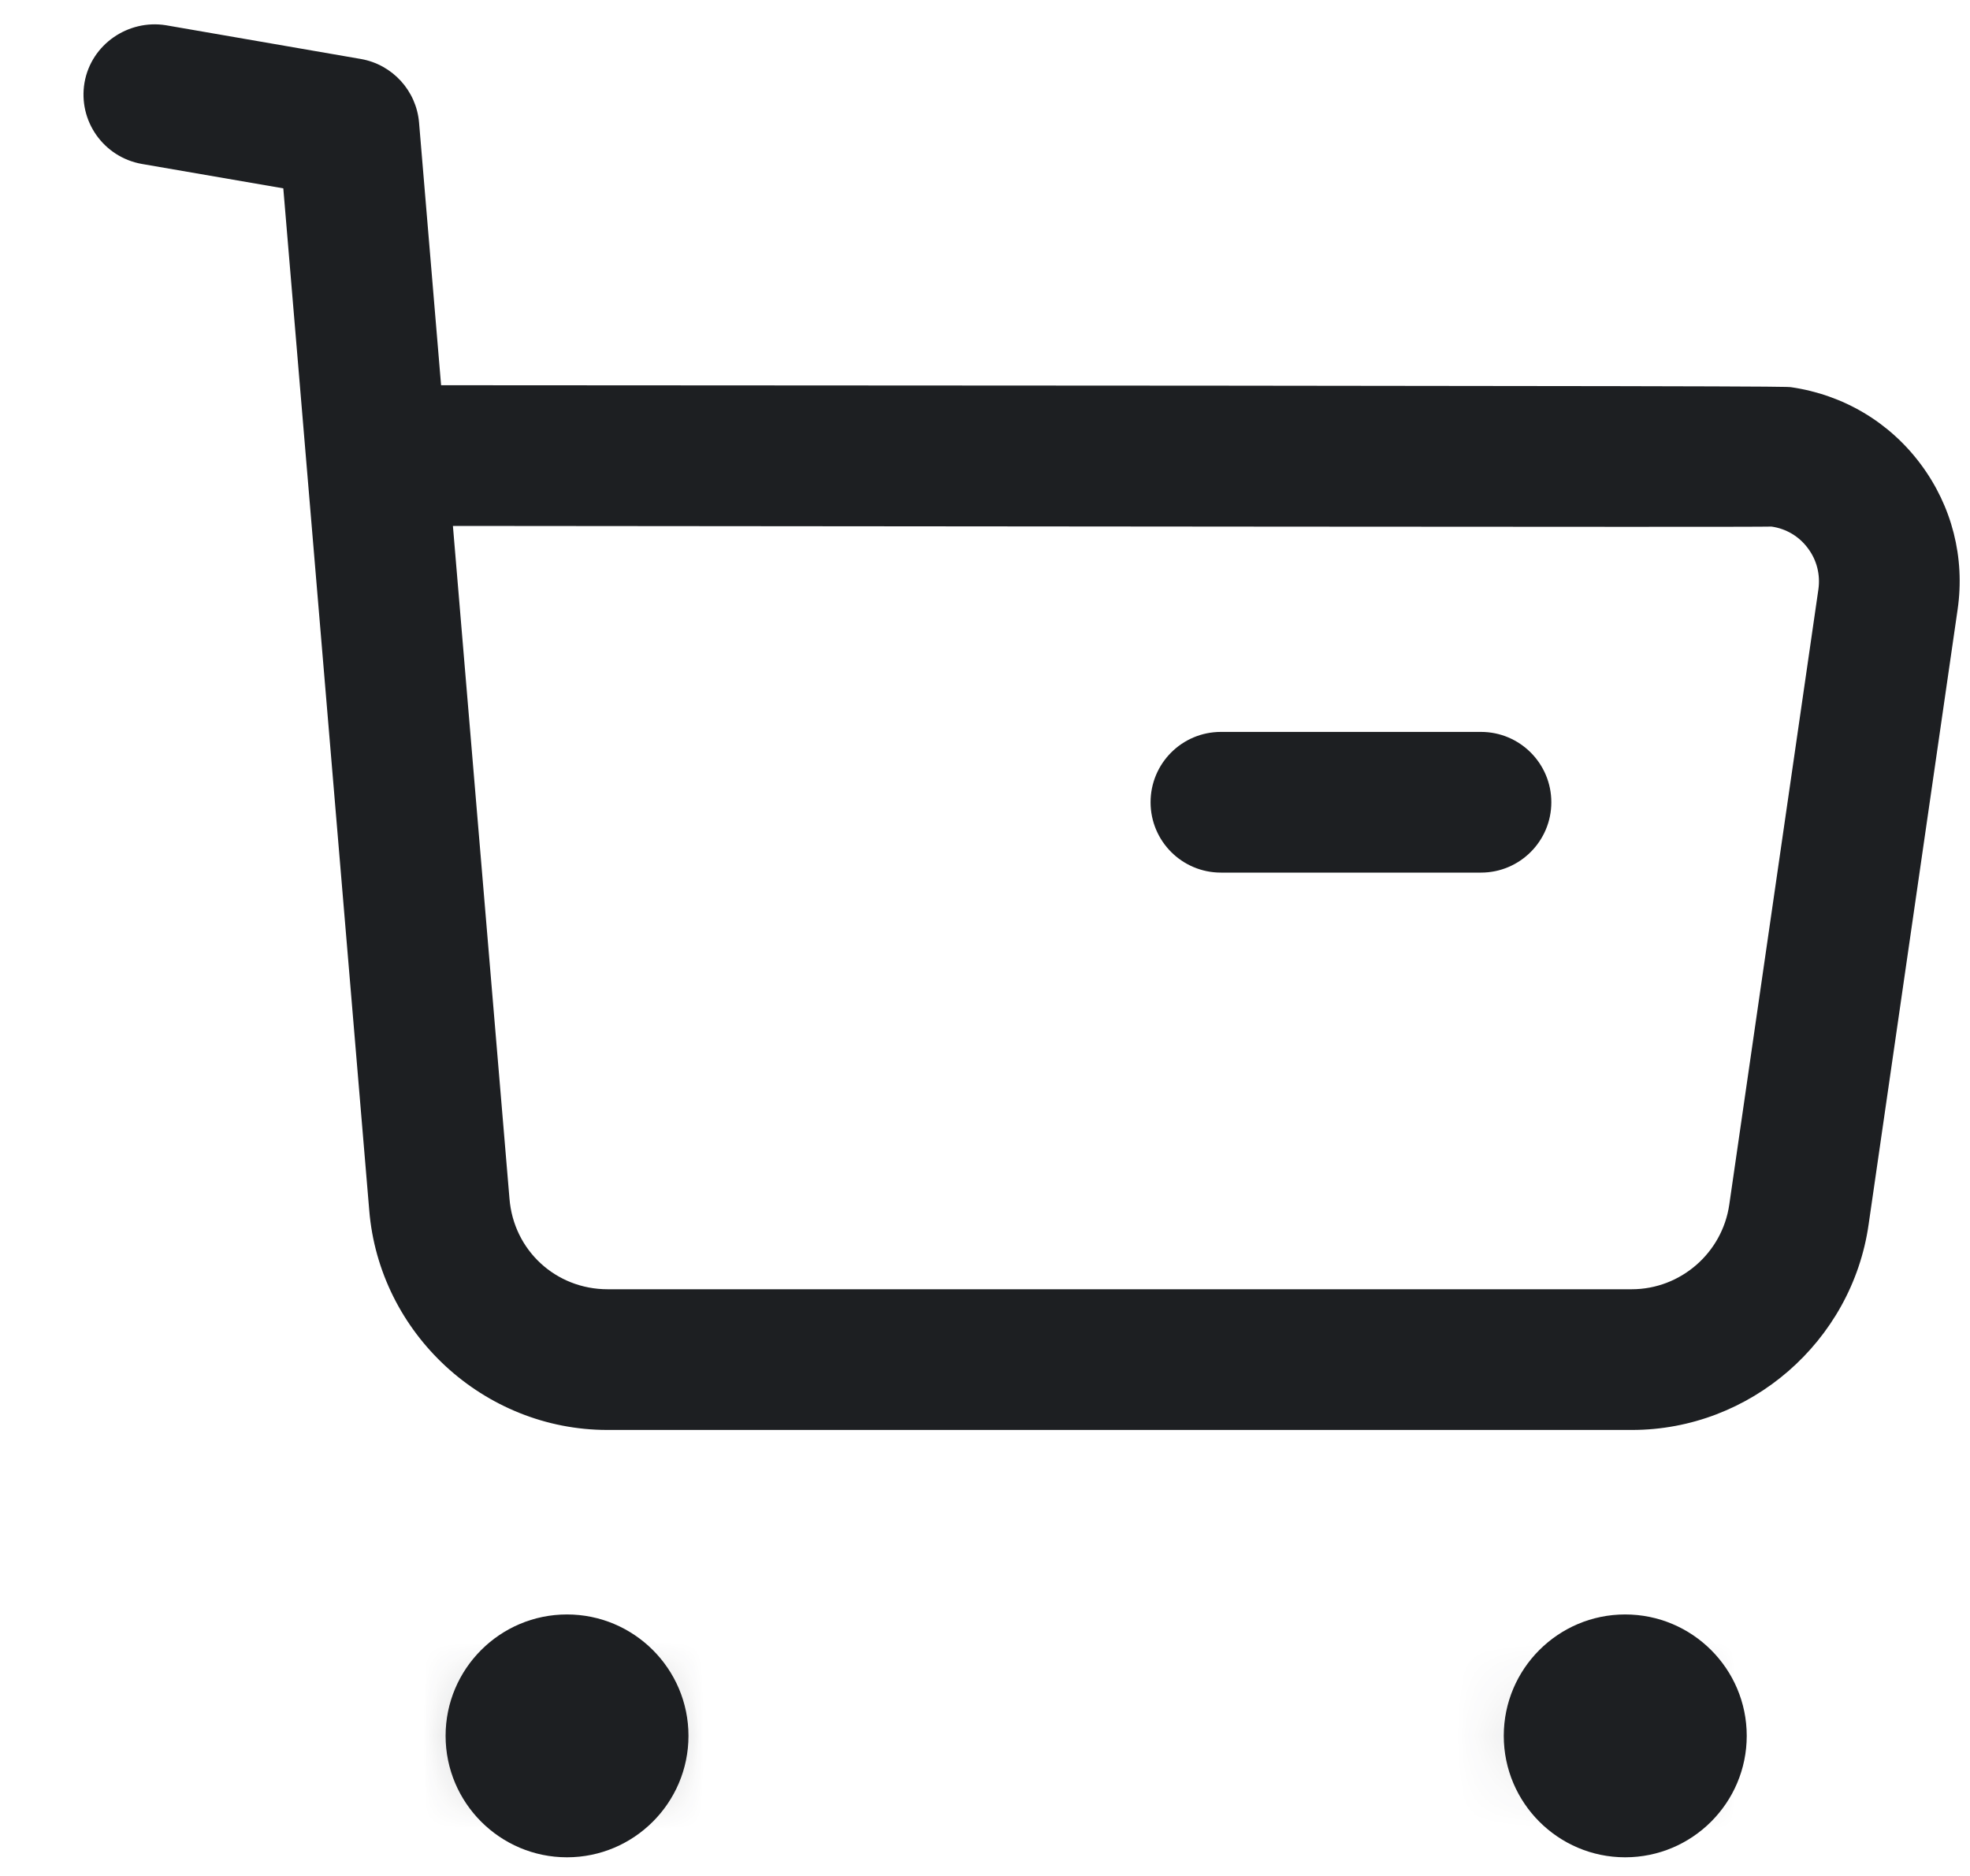 <svg width="21" height="20" viewBox="0 0 21 20" fill="none" xmlns="http://www.w3.org/2000/svg">
<path fill-rule="evenodd" clip-rule="evenodd" d="M4.828 5.607L5.431 12.779C5.475 13.331 5.926 13.745 6.477 13.745H6.481H17.392H17.394C17.915 13.745 18.36 13.357 18.434 12.842L19.384 6.283C19.406 6.127 19.367 5.971 19.272 5.845C19.178 5.718 19.04 5.636 18.884 5.614C18.675 5.622 10.002 5.61 4.828 5.607ZM6.475 15.245C5.158 15.245 4.043 14.217 3.936 12.902L3.02 2.008L1.513 1.748C1.104 1.676 0.831 1.289 0.901 0.88C0.973 0.471 1.368 0.205 1.768 0.269L3.848 0.629C4.183 0.688 4.438 0.966 4.467 1.306L4.702 4.107C18.978 4.113 19.024 4.12 19.093 4.128C19.65 4.209 20.14 4.5 20.474 4.948C20.808 5.395 20.948 5.946 20.868 6.498L19.919 13.056C19.74 14.304 18.656 15.245 17.396 15.245H17.391H6.483H6.475Z" fill="#1D1F22"/>
<path fill-rule="evenodd" clip-rule="evenodd" d="M15.787 9.303H13.015C12.6 9.303 12.265 8.967 12.265 8.553C12.265 8.139 12.6 7.803 13.015 7.803H15.787C16.201 7.803 16.537 8.139 16.537 8.553C16.537 8.967 16.201 9.303 15.787 9.303Z" fill="#1D1F22"/>
<path fill-rule="evenodd" clip-rule="evenodd" d="M6.045 17.962C6.346 17.962 6.589 18.205 6.589 18.506C6.589 18.807 6.346 19.051 6.045 19.051C5.743 19.051 5.5 18.807 5.5 18.506C5.5 18.205 5.743 17.962 6.045 17.962Z" fill="#1D1F22"/>
<mask id="mask0_35476_483" style="mask-type:luminance" maskUnits="userSpaceOnUse" x="5" y="17" width="2" height="3">
<path fill-rule="evenodd" clip-rule="evenodd" d="M5.499 18.505C5.499 18.807 5.742 19.051 6.045 19.051C6.346 19.051 6.589 18.807 6.589 18.505C6.589 18.204 6.346 17.961 6.045 17.961C5.742 17.961 5.499 18.204 5.499 18.505Z" fill="white"/>
</mask>
<g mask="url(#mask0_35476_483)">
<path fill-rule="evenodd" clip-rule="evenodd" d="M0.5 24.05H11.589V12.961H0.5V24.05Z" fill="#1D1F22"/>
</g>
<path fill-rule="evenodd" clip-rule="evenodd" d="M6.044 18.301C5.931 18.301 5.839 18.393 5.839 18.506C5.839 18.733 6.25 18.733 6.25 18.506C6.25 18.393 6.157 18.301 6.044 18.301ZM6.044 19.801C5.33 19.801 4.75 19.22 4.75 18.506C4.75 17.792 5.33 17.212 6.044 17.212C6.758 17.212 7.339 17.792 7.339 18.506C7.339 19.22 6.758 19.801 6.044 19.801Z" fill="#1D1F22"/>
<path fill-rule="evenodd" clip-rule="evenodd" d="M17.325 17.962C17.626 17.962 17.87 18.205 17.87 18.506C17.87 18.807 17.626 19.051 17.325 19.051C17.023 19.051 16.78 18.807 16.78 18.506C16.78 18.205 17.023 17.962 17.325 17.962Z" fill="#1D1F22"/>
<mask id="mask1_35476_483" style="mask-type:luminance" maskUnits="userSpaceOnUse" x="16" y="17" width="2" height="3">
<path fill-rule="evenodd" clip-rule="evenodd" d="M16.78 18.505C16.78 18.807 17.023 19.051 17.325 19.051C17.625 19.051 17.87 18.807 17.87 18.505C17.87 18.204 17.625 17.961 17.325 17.961C17.023 17.961 16.78 18.204 16.78 18.505Z" fill="white"/>
</mask>
<g mask="url(#mask1_35476_483)">
<path fill-rule="evenodd" clip-rule="evenodd" d="M11.78 24.05H22.87V12.961H11.78V24.05Z" fill="#1D1F22"/>
</g>
<path fill-rule="evenodd" clip-rule="evenodd" d="M17.324 18.301C17.212 18.301 17.12 18.393 17.12 18.506C17.121 18.735 17.531 18.733 17.53 18.506C17.53 18.393 17.437 18.301 17.324 18.301ZM17.324 19.801C16.61 19.801 16.03 19.22 16.03 18.506C16.03 17.792 16.61 17.212 17.324 17.212C18.039 17.212 18.62 17.792 18.62 18.506C18.62 19.22 18.039 19.801 17.324 19.801Z" fill="#1D1F22"/>
</svg>
